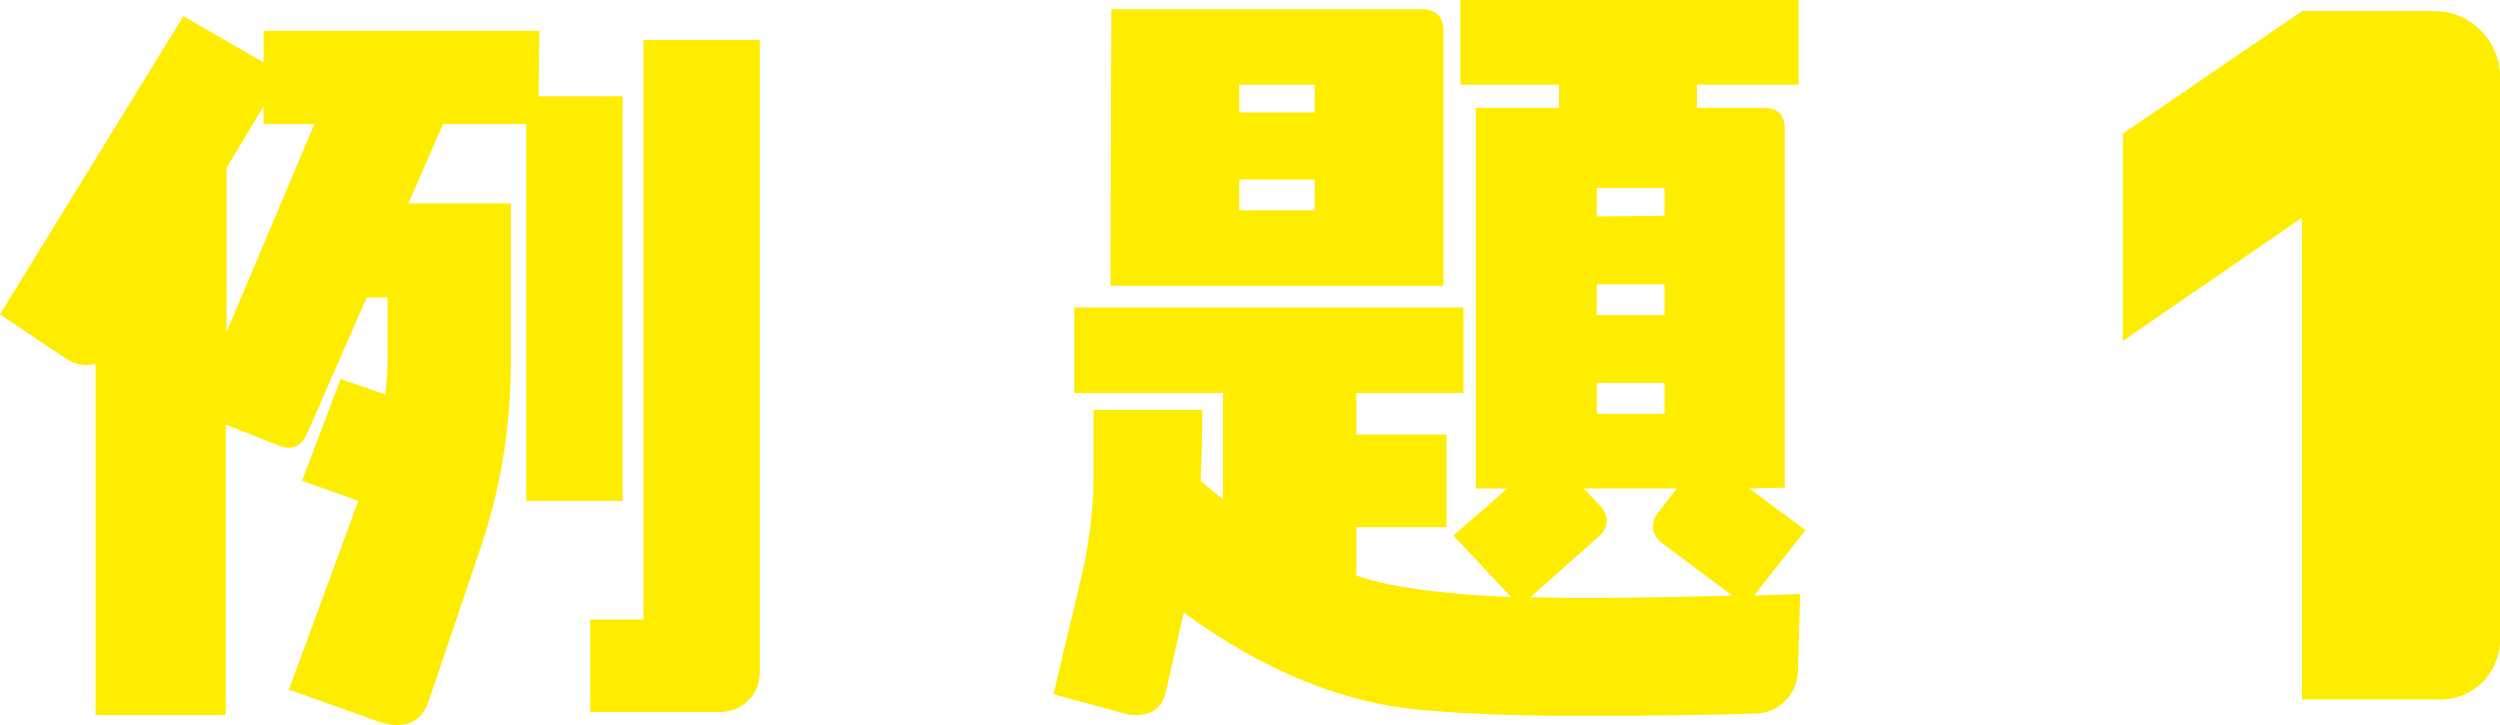 <?xml version="1.0" encoding="UTF-8"?>
<svg id="_レイヤー_2" data-name="レイヤー 2" xmlns="http://www.w3.org/2000/svg" viewBox="0 0 129.78 37.64">
  <defs>
    <style>
      .cls-1 {
        fill: #ffed00;
        stroke-width: 0px;
      }
    </style>
  </defs>
  <g id="_レイヤー_3" data-name="レイヤー 3">
    <g>
      <path class="cls-1" d="m27.32,26V6.44h-4.32l-1.8,4.12h5.32v8.16c0,3.4-.52,6.56-1.52,9.56l-2.76,8.16c-.28.8-.84,1.2-1.64,1.2-.32,0-.6-.08-.88-.16l-4.72-1.68,3.6-9.8-2.92-1.04,2-5.28,2.32.8c.08-.64.12-1.24.12-1.72v-3.32h-1.08l-3.12,7.12c-.2.44-.52.68-.92.68-.2,0-.36-.04-.56-.12l-2.72-1.08v15.08h-6.76v-18.24c-.56.16-1.08.04-1.56-.28l-3.4-2.28L9.52.84l4.16,2.4v-1.64h14.32l-.04,3.4h4.36v21h-5ZM13.68,6.44v-.92l-1.92,3.2v8.52l4.56-10.8h-2.64Zm25.16,29.92c-.4.4-.88.6-1.48.6h-6.72v-4.8h2.76V2.08h6.04v32.84c0,.56-.2,1.08-.6,1.44Z"/>
      <path class="cls-1" d="m91.05,30.92l2.4-.08-.12,4.08c-.04.56-.24,1.08-.68,1.48-.4.4-.88.6-1.44.64-2.44.08-5.52.12-9.16.12-3.04,0-5.68-.08-7.96-.28-4.28-.32-8.48-2.04-12.64-5.08l-.92,4.08c-.16.8-.68,1.24-1.56,1.24-.16,0-.32,0-.44-.04l-3.84-1.04,1.36-5.72c.48-2,.72-3.84.72-5.6v-3.44h5.64c0,1.48-.04,2.68-.08,3.68.36.32.76.64,1.16.96v-5.52h-7.72v-4.44h20.2v4.44h-5.56v2.16h4.68v4.8h-4.68v2.52c1.72.6,4.4.96,8.04,1.12l-3-3.2,2.8-2.44h-1.64V5.6h4.32v-1.2h-5.12V0h17.56v4.4h-5.28v1.2h3.44c.76,0,1.12.36,1.12,1.12v18.6l-1.84.04,2.92,2.16-2.68,3.4ZM57.65,14.84l.04-14.36h16.08c.76,0,1.16.36,1.16,1.12v13.24h-17.28Zm10.6-10.44h-3.92v1.44h3.92v-1.44Zm0,4.92h-3.92v1.6h3.92v-1.6Zm18.04,18.88c-.32-.24-.48-.52-.48-.88,0-.24.08-.48.24-.68l1-1.28h-4.84l.88.92c.2.24.32.48.32.76,0,.32-.16.6-.4.8l-3.56,3.16c2.4.08,5.92.04,10.48-.08l-3.64-2.72Zm.12-18.44h-3.52v1.48l3.52-.04v-1.44Zm0,5h-3.52v1.6h3.52v-1.6Zm0,5.12h-3.52v1.6h3.52v-1.6Z"/>
    </g>
    <path class="cls-1" d="m119.5.57h6.85c1.89,0,3.43,1.53,3.43,3.43v29.22c0,1.71-1.38,3.09-3.09,3.09h-7.19V11.34h-.05l-9.25,6.36V6.94l9.3-6.36Z"/>
  </g>
</svg>